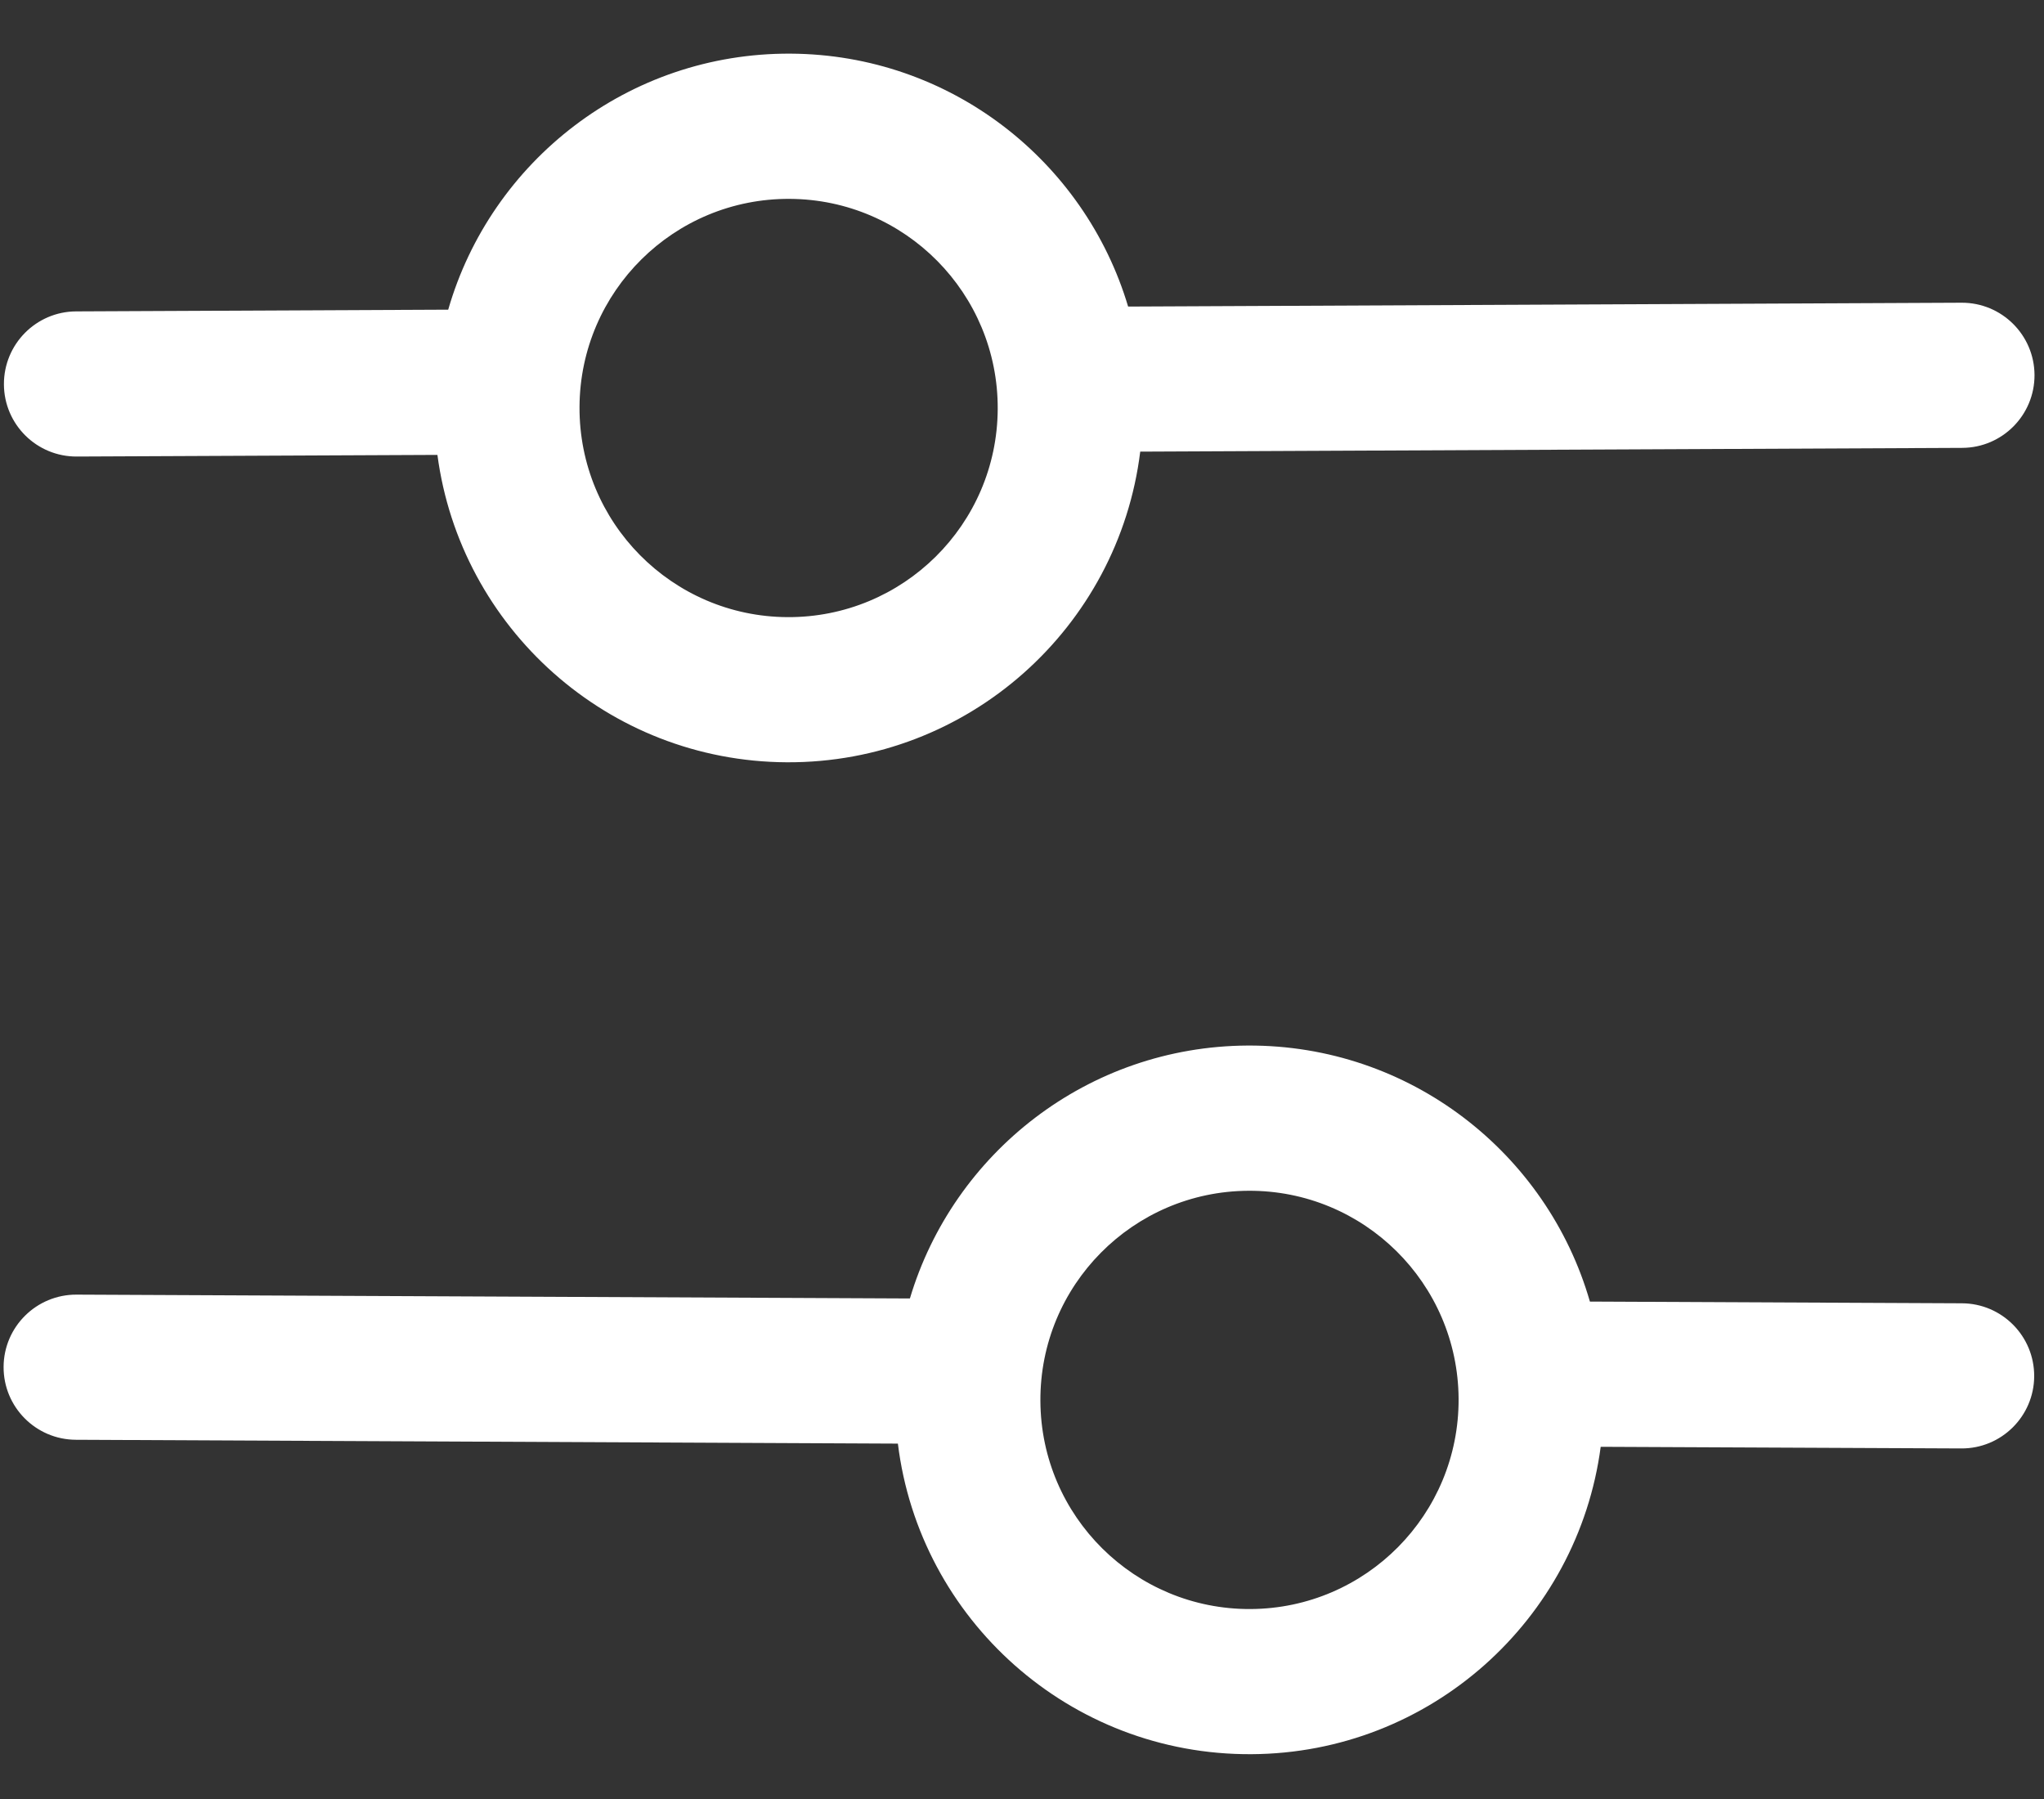 <svg width="25" height="22" viewBox="0 0 25 22" fill="none" xmlns="http://www.w3.org/2000/svg">
<rect x="0" y="0" width="25" height="22" fill="#333333" stroke="none"/>
<path fill-rule="evenodd" clip-rule="evenodd" d="M9.623 9.322C7.433 9.311 5.63 7.676 5.35 5.563L0.94 5.583C0.449 5.586 0.05 5.19 0.048 4.7C0.046 4.21 0.441 3.81 0.931 3.808L5.482 3.787C6.005 1.971 7.684 0.646 9.668 0.656C11.622 0.666 13.267 1.968 13.798 3.749L23.992 3.702C24.482 3.7 24.881 4.095 24.884 4.585C24.886 5.076 24.49 5.475 24 5.477L13.946 5.523C13.681 7.674 11.843 9.333 9.623 9.322ZM9.632 7.547C8.22 7.54 7.081 6.389 7.088 4.976C7.095 3.563 8.246 2.424 9.659 2.432C11.071 2.439 12.21 3.59 12.203 5.002C12.196 6.415 11.045 7.554 9.632 7.547Z" fill="white"/>
<path fill-rule="evenodd" clip-rule="evenodd" d="M15.305 21.452C17.495 21.441 19.298 19.806 19.578 17.693L23.988 17.713C24.478 17.716 24.878 17.32 24.88 16.83C24.882 16.34 24.487 15.94 23.996 15.938L19.446 15.917C18.923 14.101 17.244 12.776 15.26 12.786C13.306 12.796 11.66 14.099 11.129 15.879L0.936 15.832C0.446 15.83 0.046 16.225 0.044 16.716C0.042 17.206 0.438 17.605 0.928 17.607L10.982 17.654C11.246 19.804 13.085 21.464 15.305 21.452ZM15.295 19.677C16.708 19.67 17.847 18.519 17.84 17.106C17.832 15.694 16.682 14.554 15.269 14.562C13.857 14.569 12.717 15.72 12.725 17.133C12.732 18.545 13.883 19.684 15.295 19.677Z" fill="white"/>
</svg>
